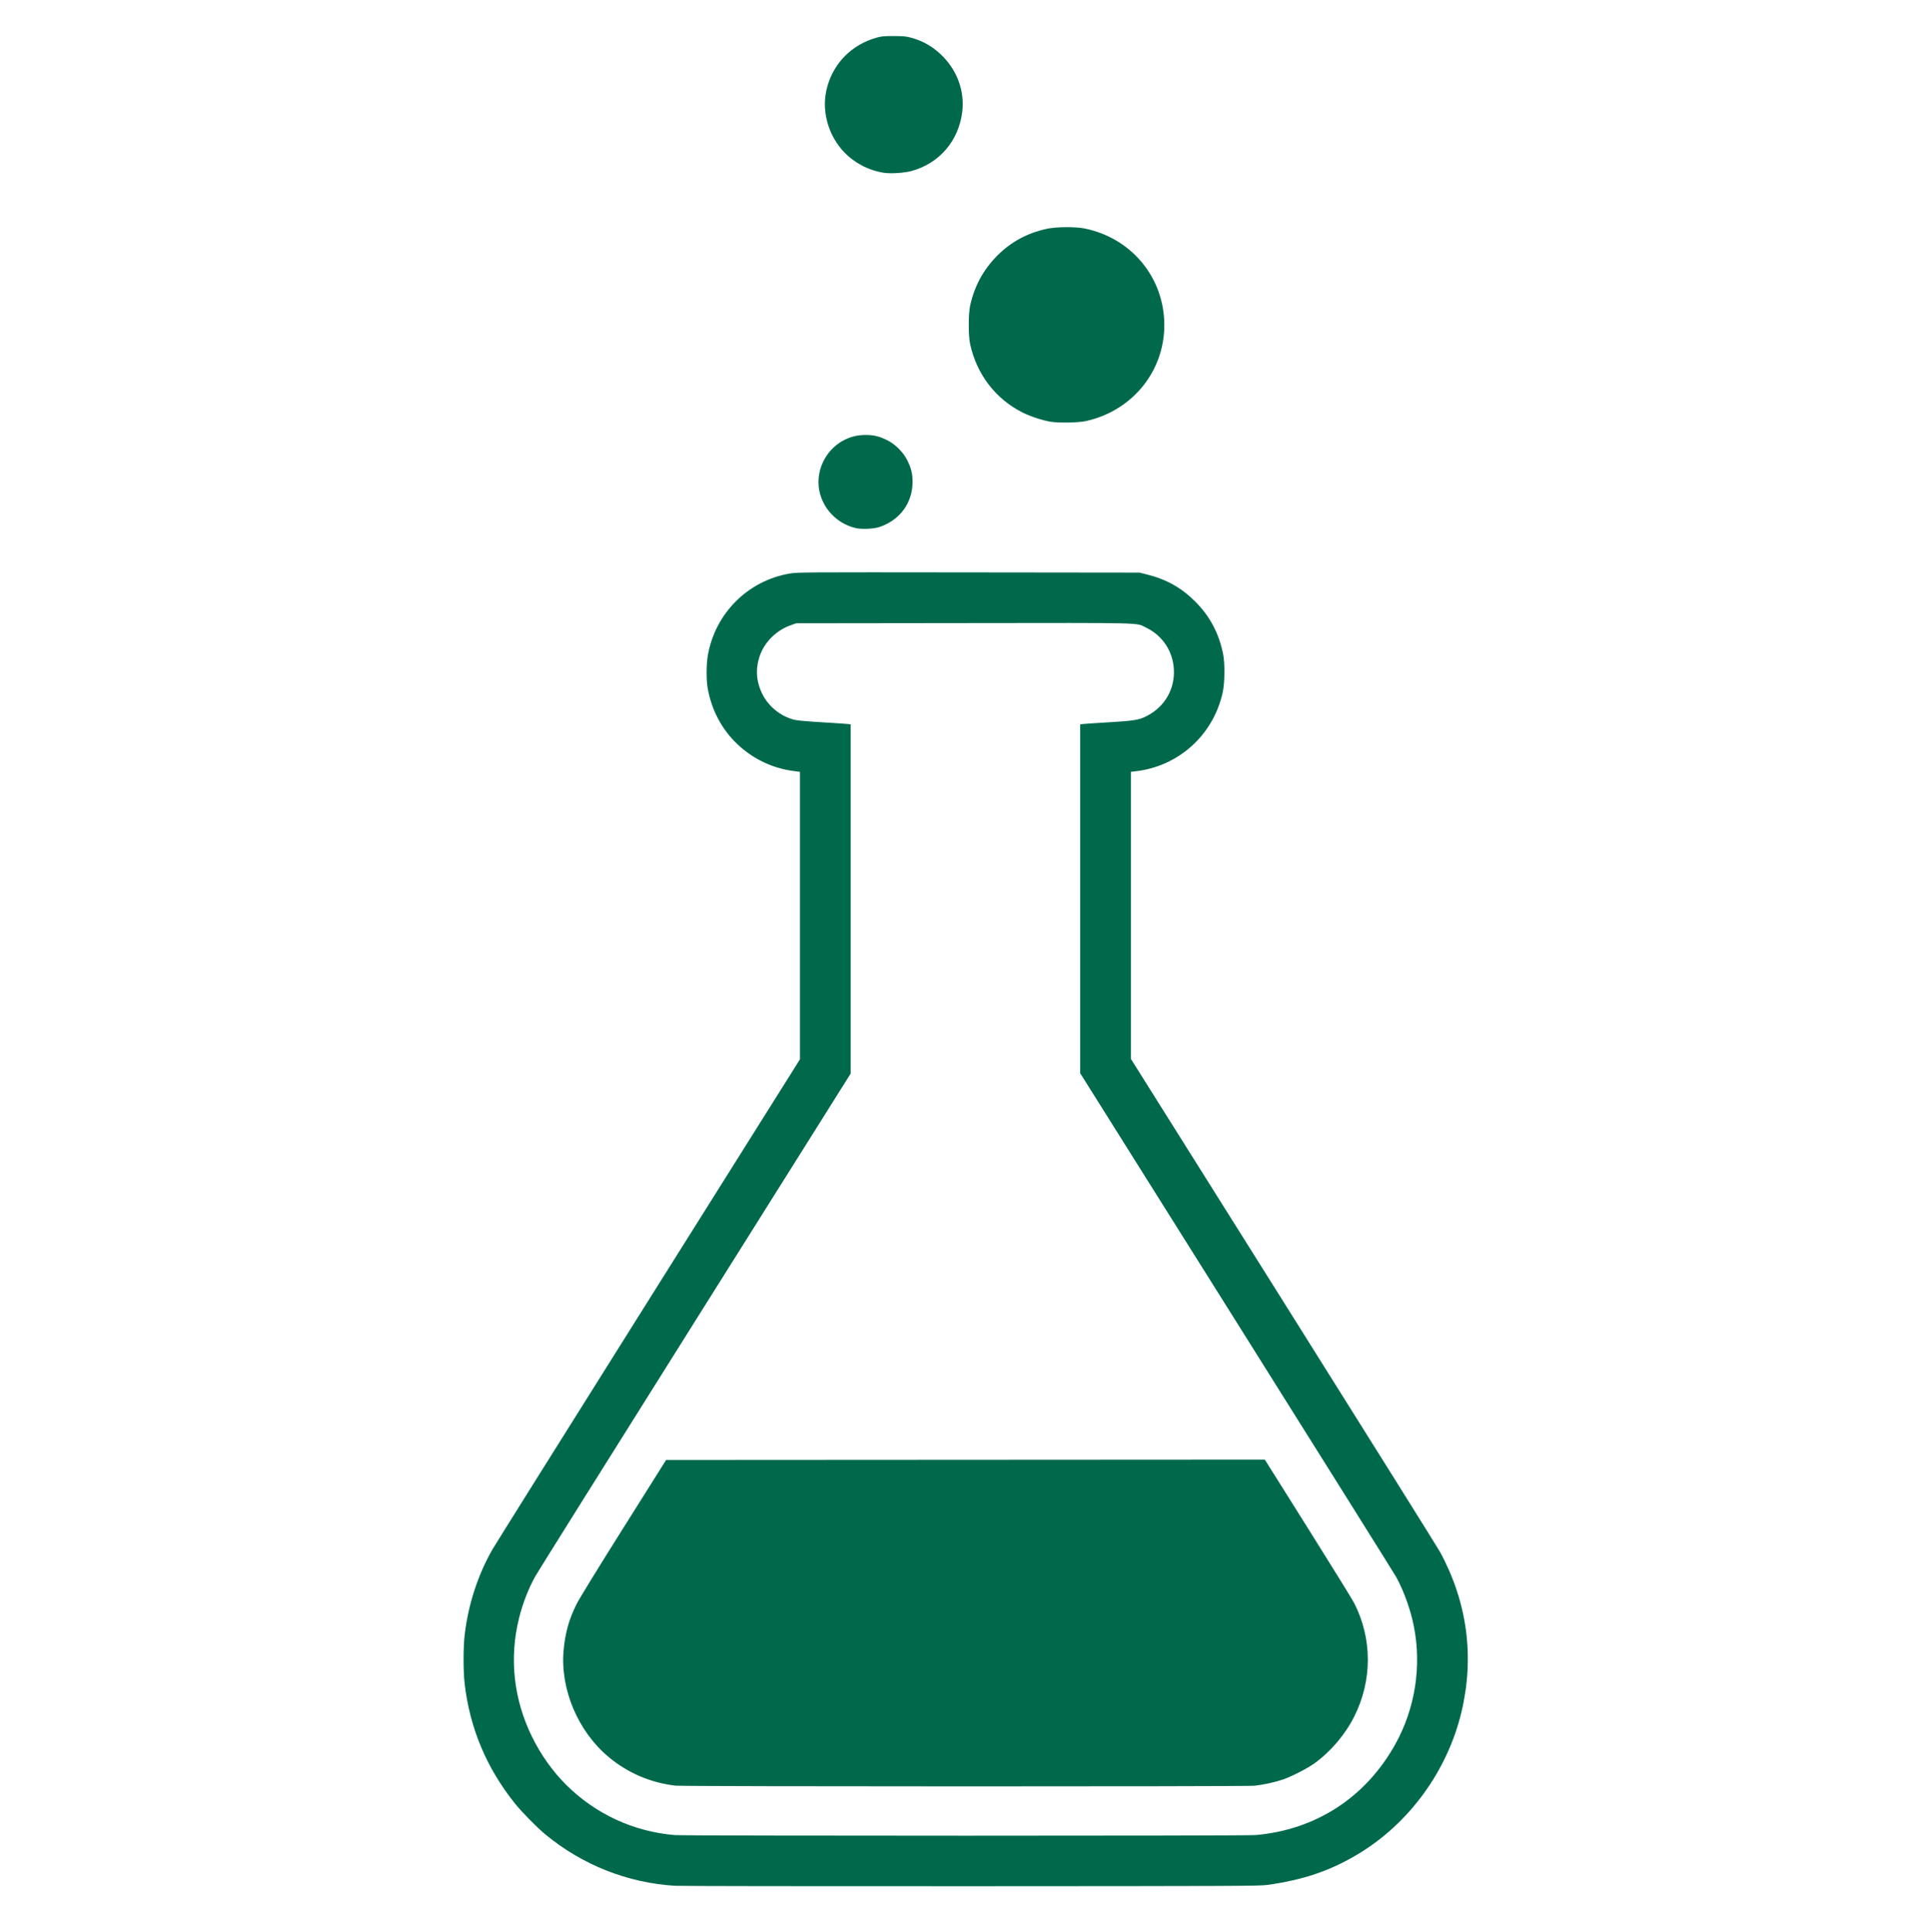<svg xmlns:dc="http://purl.org/dc/elements/1.1/" xmlns:cc="http://creativecommons.org/ns#" xmlns:rdf="http://www.w3.org/1999/02/22-rdf-syntax-ns#" xmlns:svg="http://www.w3.org/2000/svg" xmlns="http://www.w3.org/2000/svg" xmlns:sodipodi="http://sodipodi.sourceforge.net/DTD/sodipodi-0.dtd" xmlns:inkscape="http://www.inkscape.org/namespaces/inkscape" width="216.049mm" height="216.226mm" viewBox="0 0 216.049 216.226" id="svg849" inkscape:version="0.92.5 (2060ec1f9f, 2020-04-08)" sodipodi:docname="science_icon_v1.svg"><defs id="defs843"></defs><g inkscape:label="Layer 1" inkscape:groupmode="layer" id="layer1" transform="translate(-70.581,-232.515)"><path style="fill:#00694c;fill-opacity:1;stroke-width:0.077" d="m 146.136,443.564 c -5.298,-0.326 -10.358,-2.328 -14.484,-5.73 -0.973,-0.803 -2.642,-2.499 -3.448,-3.506 -3.178,-3.969 -5.056,-8.469 -5.617,-13.459 -0.154,-1.371 -0.151,-3.965 0.006,-5.34 0.388,-3.395 1.483,-6.773 3.121,-9.624 0.276,-0.48 8.133,-13.015 17.46,-27.857 l 16.959,-26.984 v -16.083 -16.083 l -0.727,-0.095 c -2.34,-0.306 -4.512,-1.338 -6.242,-2.966 -1.764,-1.66 -2.92,-3.822 -3.359,-6.283 -0.168,-0.939 -0.162,-2.687 0.011,-3.681 0.822,-4.715 4.481,-8.375 9.167,-9.17 0.862,-0.146 1.333,-0.149 20.016,-0.128 l 19.134,0.022 0.806,0.201 c 2.226,0.556 3.888,1.487 5.447,3.05 1.641,1.645 2.642,3.534 3.116,5.875 0.208,1.027 0.188,3.172 -0.038,4.23 -1.029,4.802 -4.946,8.35 -9.81,8.887 l -0.479,0.053 v 16.063 16.063 l 17.091,27.199 c 9.4,14.96 17.284,27.555 17.519,27.989 3.052,5.624 3.87,11.747 2.393,17.923 -1.575,6.586 -5.845,12.446 -11.58,15.892 -3.095,1.86 -6.154,2.898 -10.161,3.448 -0.892,0.122 -3.196,0.132 -33.13,0.144 -17.694,0.009 -32.62,-0.015 -33.168,-0.049 z m 64.956,-5.672 c 6.764,-0.572 12.366,-4.206 15.686,-10.177 2.223,-3.997 2.964,-8.746 2.065,-13.231 -0.365,-1.823 -1.09,-3.85 -1.939,-5.425 -0.171,-0.316 -8.207,-13.144 -17.858,-28.506 l -17.548,-27.931 v -19.517 -19.517 l 0.249,-0.038 c 0.137,-0.021 1.443,-0.109 2.903,-0.195 2.94,-0.175 3.458,-0.262 4.357,-0.735 1.968,-1.034 3.085,-2.972 2.979,-5.167 -0.099,-2.042 -1.258,-3.8 -3.087,-4.683 -1.228,-0.593 0.512,-0.548 -20.438,-0.523 l -18.751,0.022 -0.661,0.237 c -1.565,0.56 -2.878,1.864 -3.406,3.382 -0.509,1.463 -0.42,2.885 0.267,4.28 0.703,1.427 2.066,2.525 3.607,2.906 0.313,0.077 1.483,0.181 3.144,0.28 1.455,0.086 2.758,0.174 2.895,0.195 l 0.249,0.039 v 19.54 19.54 l -17.419,27.716 c -9.58,15.244 -17.622,28.078 -17.869,28.521 -0.769,1.374 -1.408,3.011 -1.826,4.679 -1.123,4.48 -0.621,9.098 1.447,13.306 0.99,2.015 2.283,3.837 3.798,5.352 3.283,3.284 7.584,5.274 12.198,5.647 1.168,0.094 63.843,0.098 64.956,0 z m -64.841,-5.527 c -2.814,-0.316 -5.39,-1.417 -7.554,-3.226 -3.415,-2.857 -5.407,-7.57 -5.027,-11.899 0.17,-1.943 0.593,-3.466 1.428,-5.152 0.313,-0.632 2.245,-3.779 5.272,-8.589 l 4.778,-7.592 33.51,-0.019 33.51,-0.019 4.822,7.674 c 2.652,4.221 4.986,7.998 5.188,8.394 2.023,3.974 2.03,8.622 0.018,12.651 -1.018,2.039 -2.655,3.968 -4.474,5.273 -0.816,0.585 -2.543,1.472 -3.528,1.811 -0.887,0.305 -2.238,0.599 -3.204,0.697 -0.973,0.098 -63.863,0.094 -64.737,-0.009 z m 20.124,-140.749 c -2.406,-0.549 -4.17,-2.725 -4.17,-5.144 0,-1.995 1.169,-3.879 2.946,-4.745 0.76,-0.371 1.459,-0.529 2.343,-0.531 0.889,-0.002 1.504,0.146 2.377,0.572 0.922,0.45 1.839,1.366 2.289,2.289 0.438,0.898 0.579,1.489 0.575,2.416 -0.01,2.34 -1.426,4.258 -3.707,5.023 -0.641,0.215 -1.976,0.276 -2.653,0.121 z m 21.825,-11.899 c -0.892,-0.143 -2.293,-0.601 -3.146,-1.03 -3.028,-1.522 -5.136,-4.274 -5.875,-7.668 -0.202,-0.929 -0.202,-3.366 0,-4.291 0.479,-2.193 1.485,-4.047 3.039,-5.605 1.542,-1.546 3.359,-2.53 5.546,-3.002 1.044,-0.225 3.194,-0.246 4.215,-0.039 5.057,1.022 8.668,5.171 8.925,10.253 0.274,5.418 -3.395,10.137 -8.792,11.311 -0.832,0.181 -2.978,0.22 -3.911,0.071 z m -18.674,-27.864 c -3.556,-0.574 -6.176,-3.339 -6.567,-6.93 -0.24,-2.203 0.617,-4.562 2.246,-6.181 0.948,-0.943 2.19,-1.655 3.516,-2.017 0.562,-0.154 0.826,-0.178 1.917,-0.175 1.07,0.003 1.366,0.03 1.917,0.178 1.421,0.382 2.624,1.101 3.652,2.182 1.582,1.663 2.34,3.845 2.099,6.04 -0.363,3.295 -2.585,5.89 -5.751,6.718 -0.794,0.208 -2.312,0.3 -3.029,0.184 z" id="path1554" inkscape:connector-curvature="0" sodipodi:nodetypes="cccsccsccccccccscccccccccscccccccccccsccccccccccccsccccccscccccccccccsccccccccccccscccccsccccccccsccccccccccccc"></path></g></svg>